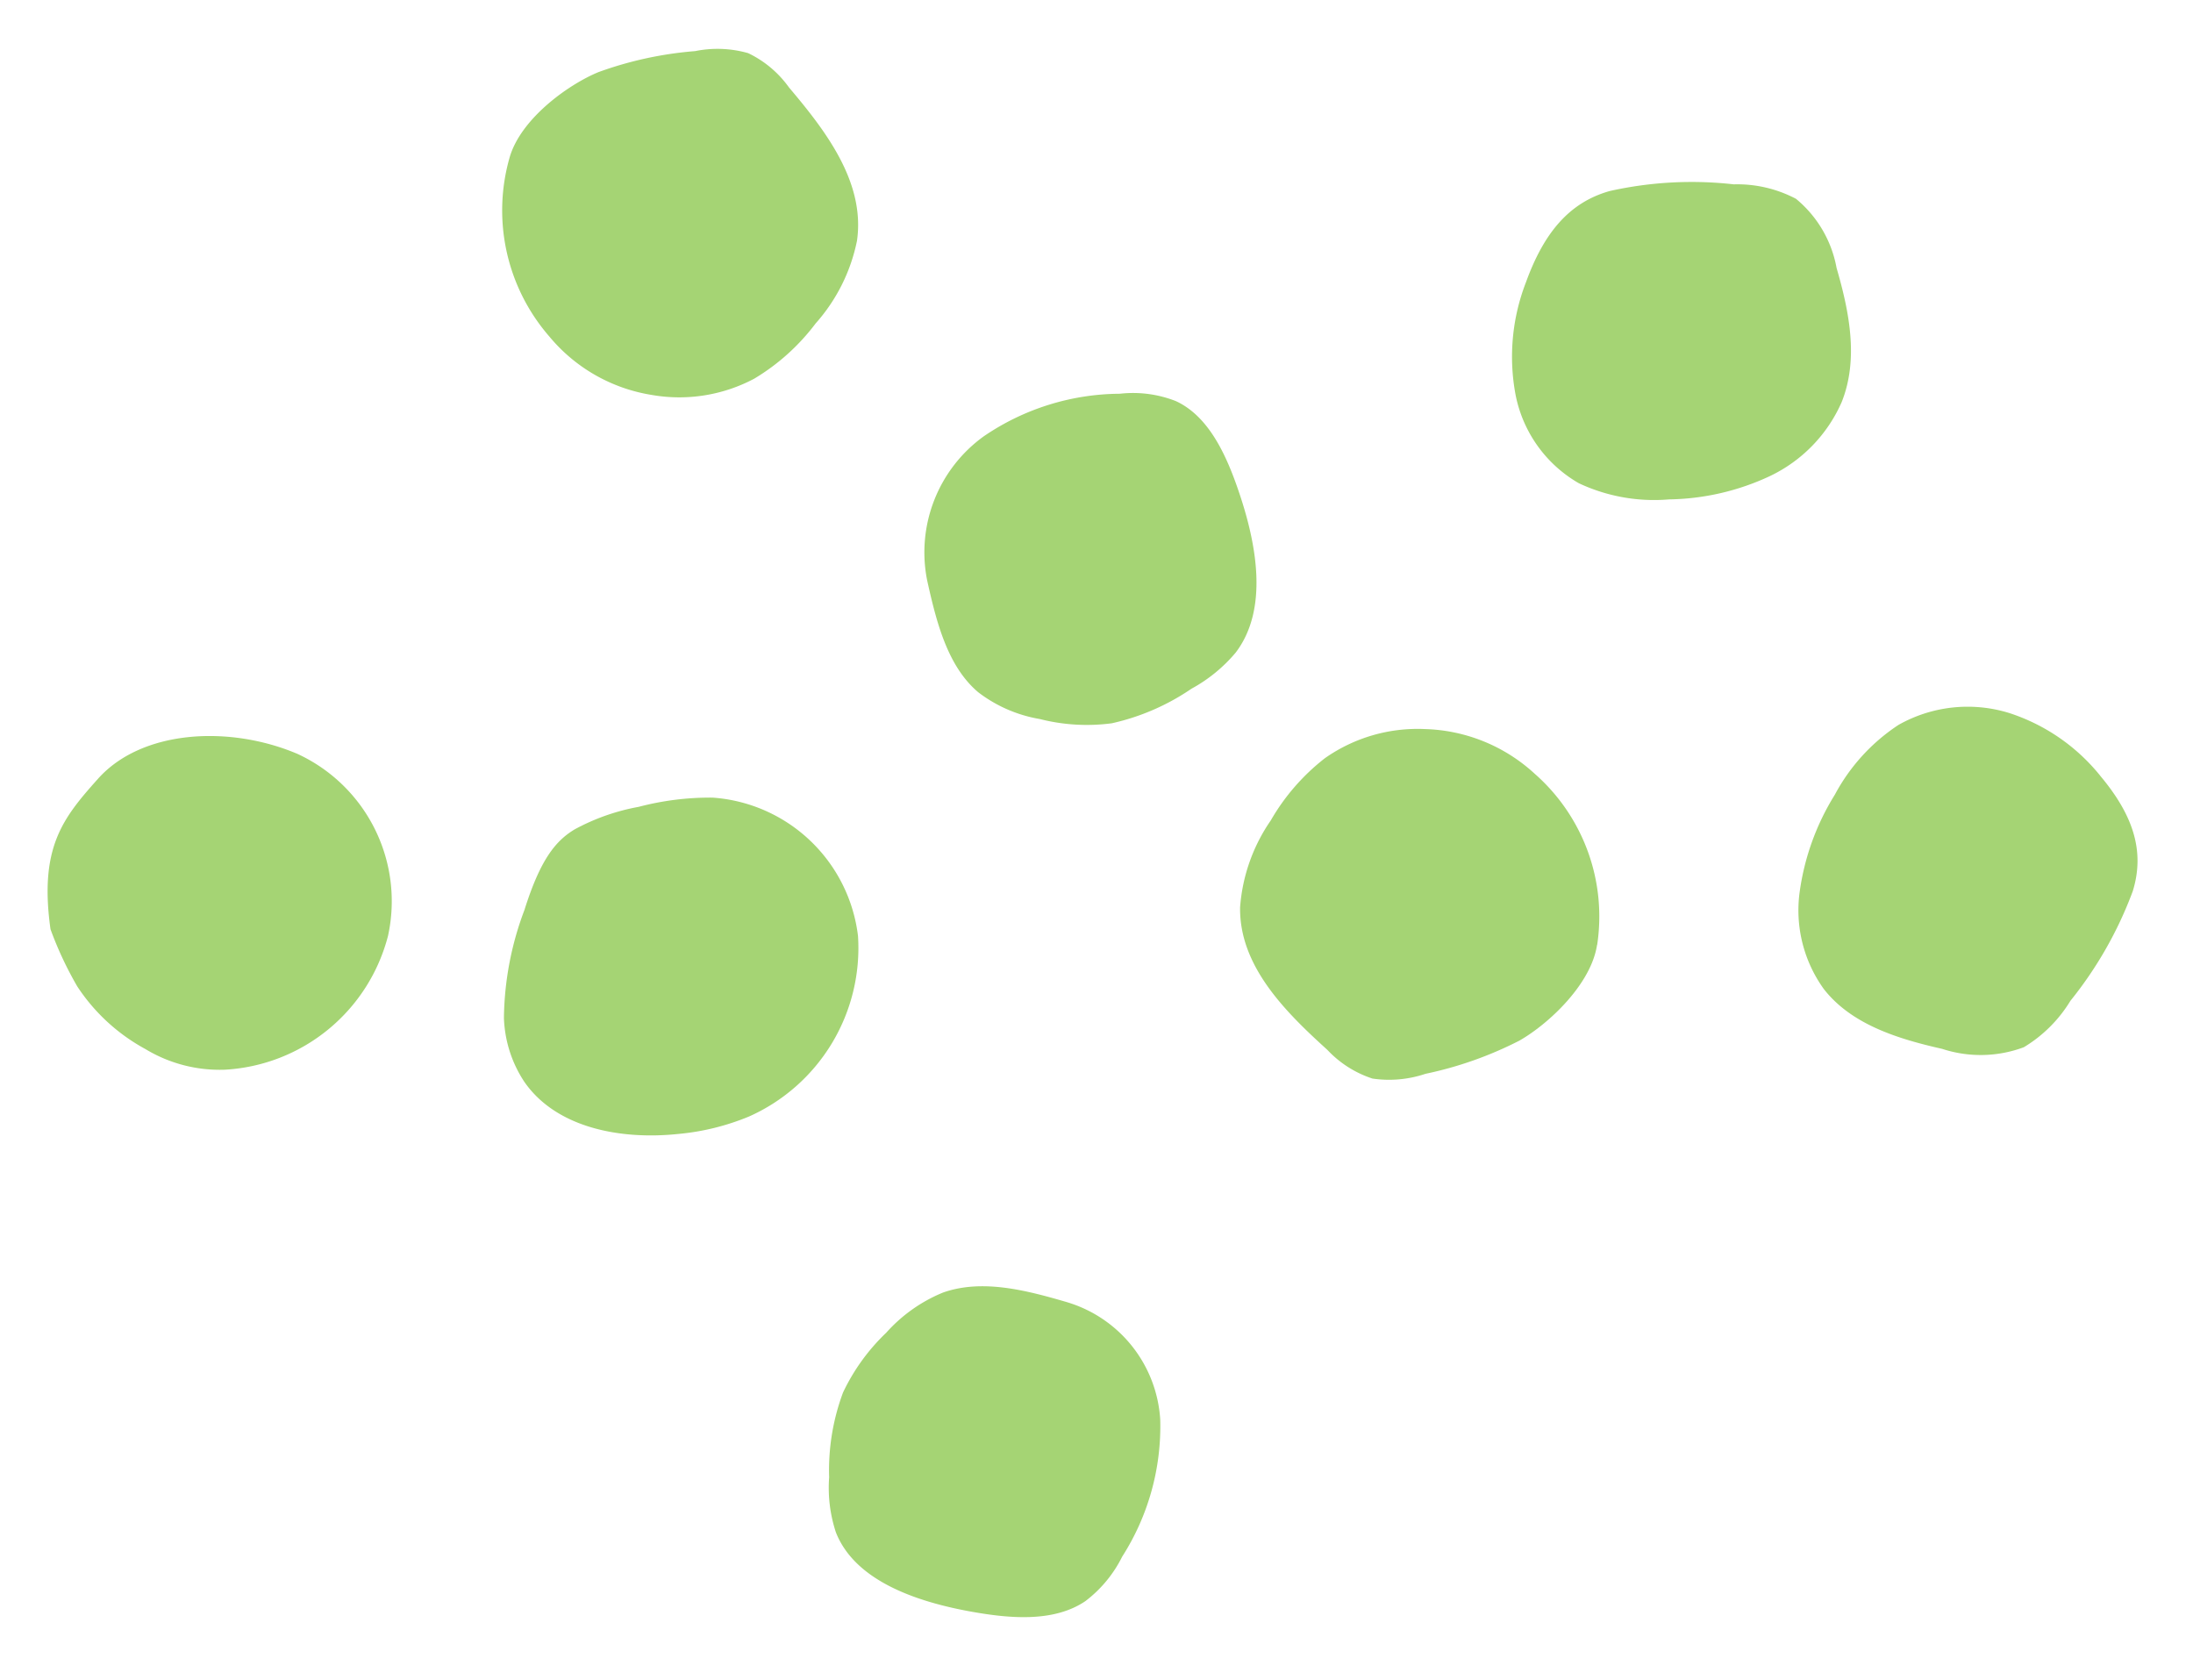 <svg xmlns="http://www.w3.org/2000/svg" width="99.316" height="76.067" viewBox="0 0 99.316 76.067"><g transform="translate(-1339.078 -2031)"><path d="M14.752,12.657a8.6,8.6,0,0,0,.285-8.246A7.649,7.649,0,0,0,11.182.668,7.3,7.3,0,0,0,6.493.194,9.684,9.684,0,0,0,3.16,1.89,7.94,7.94,0,0,0,.4,5.014c-1.031,2.442.112,5.131,1.245,7.469a4.861,4.861,0,0,0,1.407,1.97,5.167,5.167,0,0,0,2.308.7,16.9,16.9,0,0,0,4.5.2c1.5-.2,3.97-1.144,4.891-2.705" transform="translate(1392.99 2067.584) rotate(-22)" fill="#a5d474"/><path d="M15.412,5.617a8.755,8.755,0,0,0-2.76-4.176A6.363,6.363,0,0,0,7.8.065,8.665,8.665,0,0,0,3.949,1.914a11.223,11.223,0,0,0-3.135,3.5A6.1,6.1,0,0,0,.189,9.889c.558,1.954,2.262,3.348,3.954,4.518A5.592,5.592,0,0,0,7.6,15.724a6.227,6.227,0,0,0,2.744-1.159,17.732,17.732,0,0,0,4.478-3.546c1.2-1.475,1.305-3.2.589-5.4" transform="translate(1417.796 2066.69) rotate(-22)" fill="#a5d474"/><path d="M13.622,2.517C12.12,1.332,10.456.084,8.564,0A7.008,7.008,0,0,0,5.5.723,9.172,9.172,0,0,0,2.672,2.5,10.069,10.069,0,0,0,.651,5.824,6.431,6.431,0,0,0,0,8.252c-.021,2.377,2.235,4.309,4.395,5.66,1.494.933,3.243,1.814,4.91,1.46a5.715,5.715,0,0,0,2.305-1.245,10.951,10.951,0,0,0,3.922-5.109,5.927,5.927,0,0,0-1.91-6.5" transform="translate(1373.843 2092.74) rotate(-22)" fill="#a5d474"/><path d="M1.817,2.09a8.7,8.7,0,0,0-1.36,8.173,7.575,7.575,0,0,0,3.318,4.2,7.227,7.227,0,0,0,4.573,1.051,9.725,9.725,0,0,0,3.515-1.278A8.017,8.017,0,0,0,15,11.468c1.339-2.3.561-5.121-.253-7.59a4.843,4.843,0,0,0-1.133-2.135A5.078,5.078,0,0,0,11.424.759,16.651,16.651,0,0,0,7.005,0C5.5.011,2.932.649,1.817,2.09" transform="translate(1359.685 2036.89) rotate(-22)" fill="#a5d474"/><path d="M3.062,2.577A14.249,14.249,0,0,0,.345,6.786,5.572,5.572,0,0,0,.116,9.816c.559,2.48,3.051,4.073,5.555,4.795a10.944,10.944,0,0,0,3.3.475A8.356,8.356,0,0,0,16.6,9.36,7.135,7.135,0,0,0,12.84,1.078,12.729,12.729,0,0,0,9.585.213,9.7,9.7,0,0,0,6.509.073c-1.024.162-1.972.72-3.447,2.5" transform="translate(1359.038 2070.929) rotate(-22)" fill="#a5d474"/><path d="M4.574.527C2.453,1.573.939,2.391.027,6.038A16.222,16.222,0,0,0,.181,8.895a8.586,8.586,0,0,0,1.794,3.779,6.5,6.5,0,0,0,2.986,2.219,8.1,8.1,0,0,0,9.128-2.853,7.346,7.346,0,0,0-.724-9.18C11.009.506,7.253-.793,4.574.527" transform="translate(1339.078 2067.49) rotate(-22)" fill="#a5d474"/><path d="M2.442,2.444A9.323,9.323,0,0,0,.1,6.989a5.932,5.932,0,0,0,1.155,4.785,8.008,8.008,0,0,0,3.517,2.211,11.124,11.124,0,0,0,4.628.732,6.684,6.684,0,0,0,4.266-1.886c1.456-1.515,1.857-3.685,2.065-5.724A5.28,5.28,0,0,0,15.2,3.519a5.706,5.706,0,0,0-2.367-1.664A16.983,16.983,0,0,0,7.51.031C5.619-.177,4.038.665,2.442,2.444" transform="translate(1405.004 2042.435) rotate(-22)" fill="#a5d474"/><path d="M.315,5.367C0,7.256-.292,9.312.562,10.931A6.328,6.328,0,0,0,2.693,13.1,8.622,8.622,0,0,0,5.645,14.5a10.394,10.394,0,0,0,3.933-.1,6.959,6.959,0,0,0,2.467-.766c2.116-1.258,2.72-4.178,2.861-6.7.1-1.746.02-3.677-1.107-4.875A5.3,5.3,0,0,0,11.571.8,11.023,11.023,0,0,0,5.132.28,6.478,6.478,0,0,0,.315,5.367" transform="translate(1378.764 2052.423) rotate(-22)" fill="#a5d474"/></g></svg>
